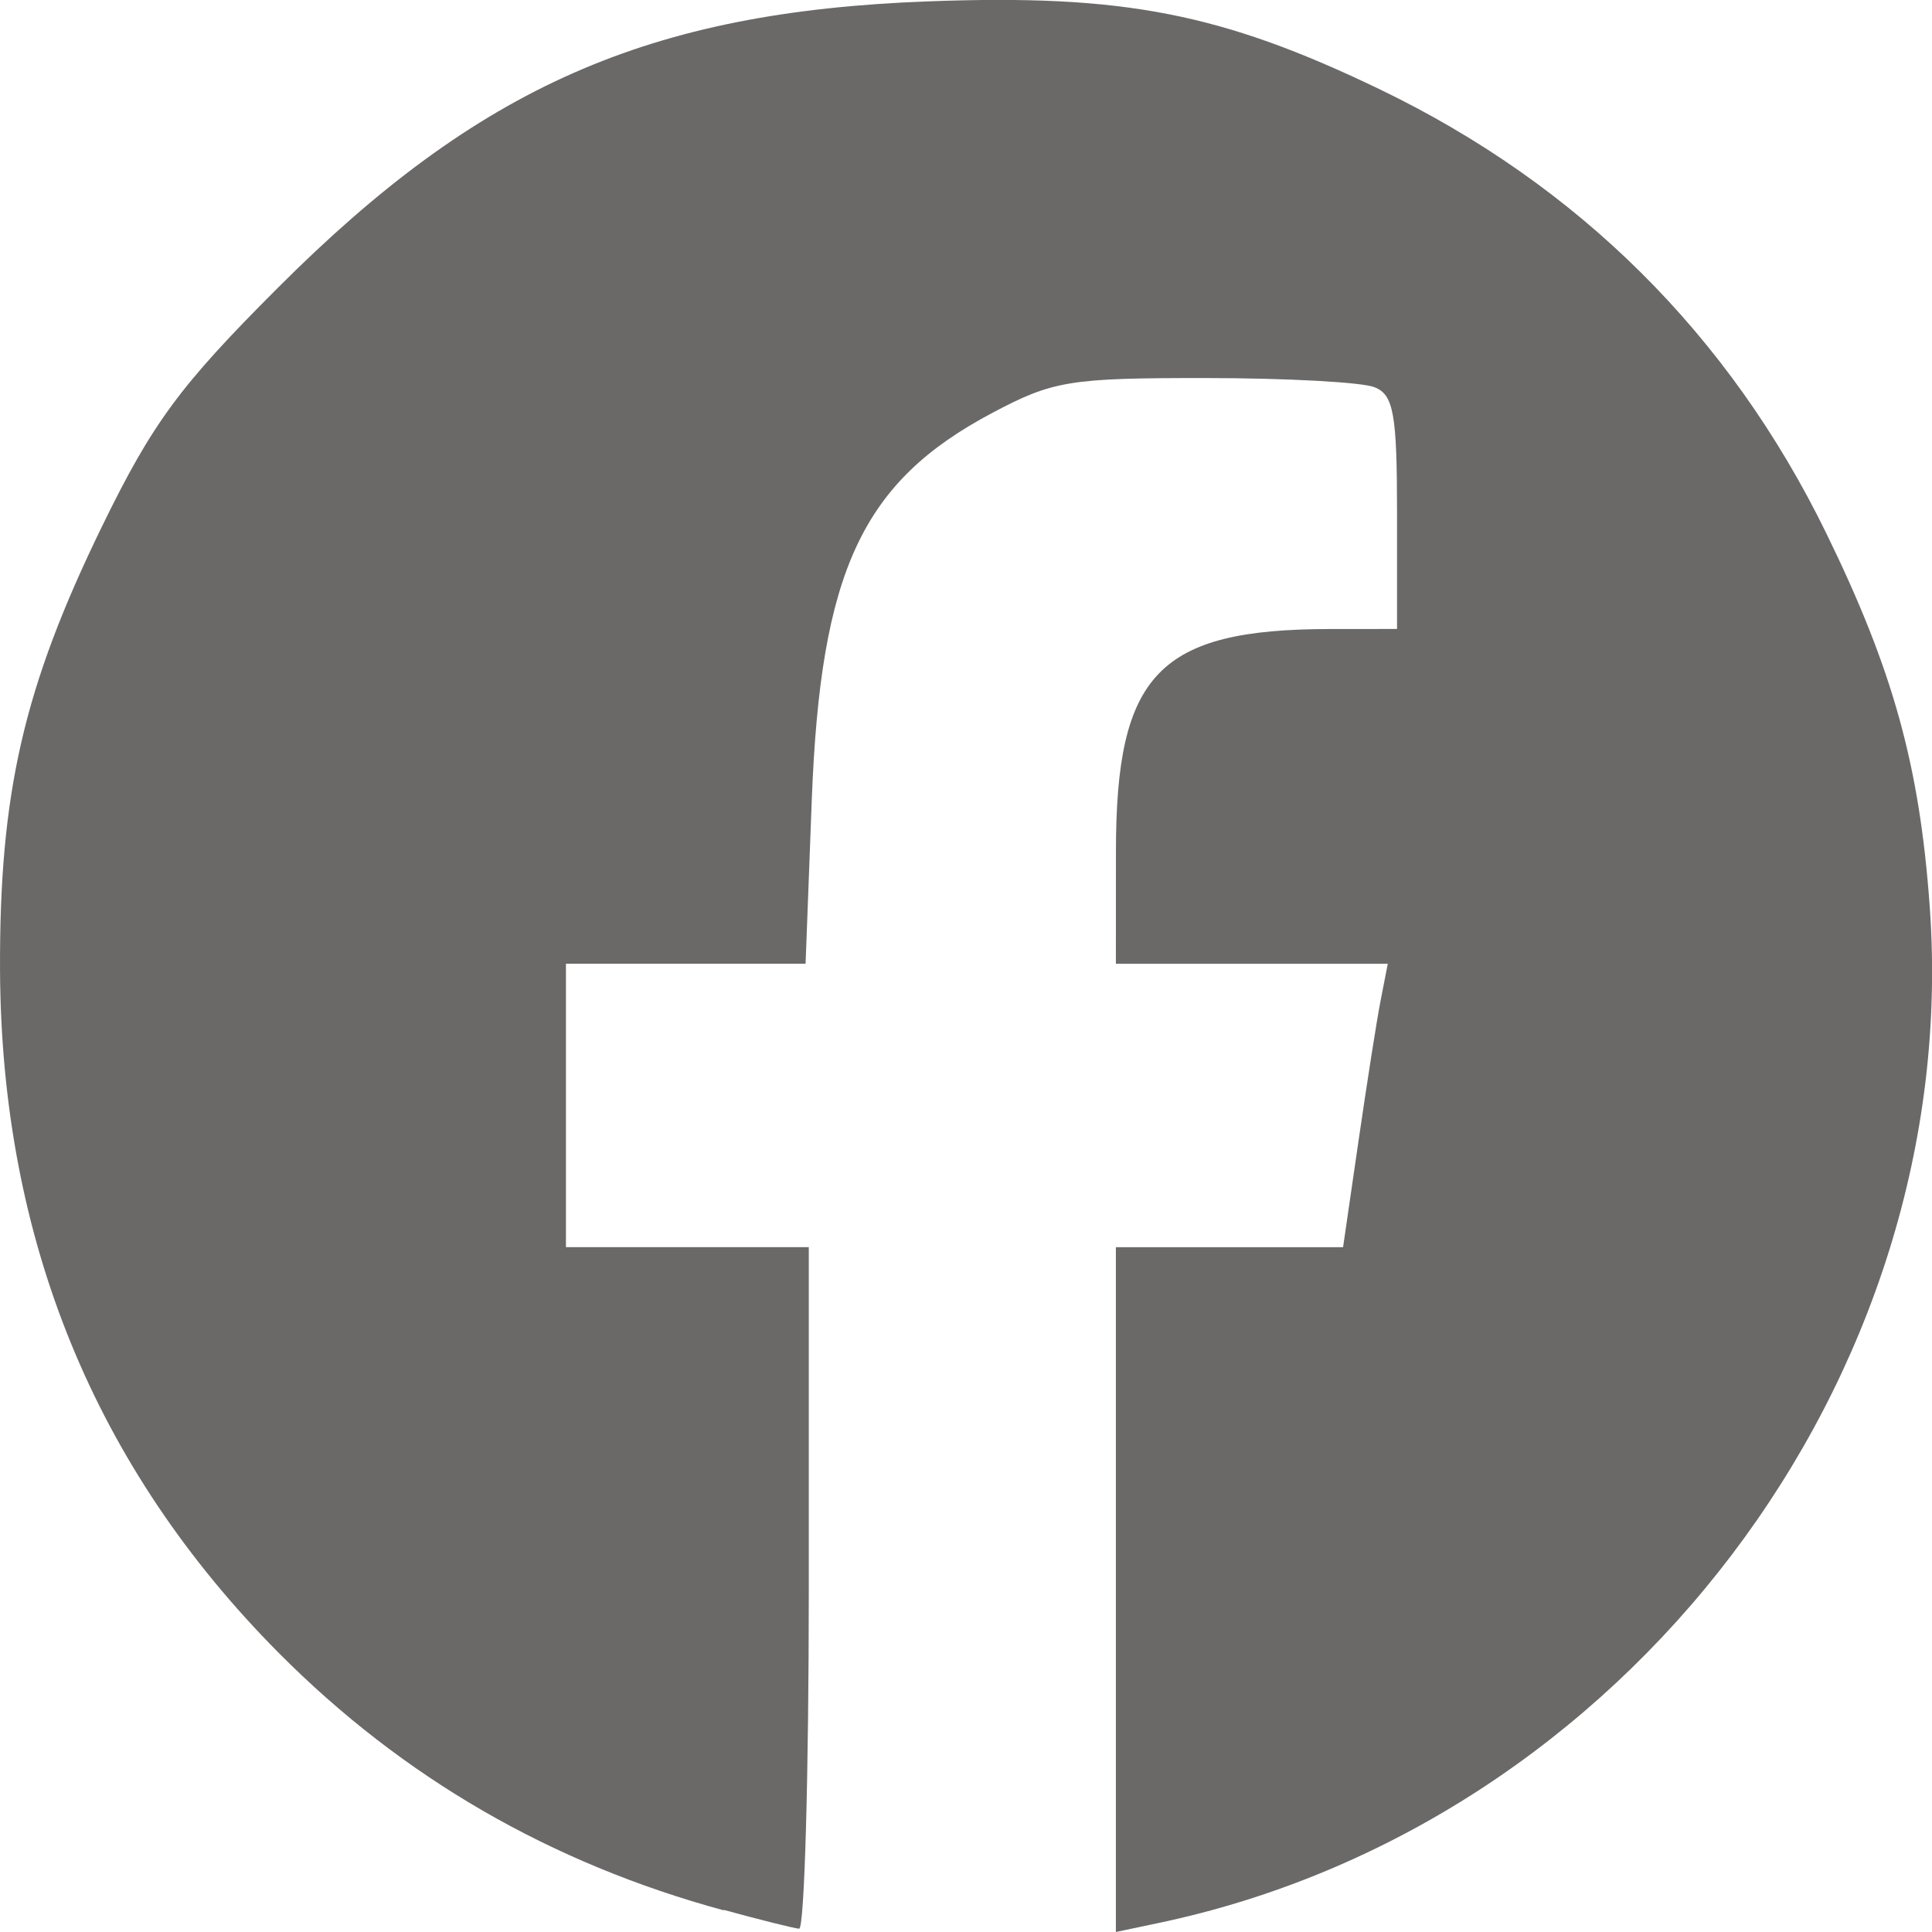 <?xml version="1.0" encoding="UTF-8" standalone="no"?>
<!-- Created with Inkscape (http://www.inkscape.org/) -->

<svg
   xmlns:dc="http://purl.org/dc/elements/1.1/"
   xmlns:cc="http://creativecommons.org/ns#"
   xmlns:rdf="http://www.w3.org/1999/02/22-rdf-syntax-ns#"
   xmlns:svg="http://www.w3.org/2000/svg"
   xmlns="http://www.w3.org/2000/svg"
   xmlns:sodipodi="http://sodipodi.sourceforge.net/DTD/sodipodi-0.dtd"
   xmlns:inkscape="http://www.inkscape.org/namespaces/inkscape"
   width="31.693"
   height="31.693"
   viewBox="0 0 8.385 8.385"
   version="1.1"
   id="svg8"
   inkscape:version="0.92.4 (5da689c313, 2019-01-14)"
   sodipodi:docname="facebookicon.svg">
  <defs
     id="defs2" />
  <sodipodi:namedview
     id="base"
     pagecolor="#ffffff"
     bordercolor="#666666"
     borderopacity="1.0"
     inkscape:pageopacity="0.0"
     inkscape:pageshadow="2"
     inkscape:zoom="2.8"
     inkscape:cx="32.220851"
     inkscape:cy="31.231607"
     inkscape:document-units="mm"
     inkscape:current-layer="layer1"
     showgrid="false"
     units="px"
     inkscape:window-width="1366"
     inkscape:window-height="706"
     inkscape:window-x="-8"
     inkscape:window-y="-8"
     inkscape:window-maximized="1" />
  <g
     inkscape:label="Vrstva 1"
     inkscape:groupmode="layer"
     id="layer1"
     transform="translate(0,-288.615)">
    <path
       inkscape:connector-curvature="0"
       id="path887"
       d="m 3.141,296.906 c -0.75,-0.204 -1.393,-0.576 -1.93,-1.116 C 0.41,294.984 0.006,293.993 1.1654514e-4,292.827 -0.003,292.057 0.102,291.599 0.443,290.899 c 0.219,-0.449 0.337,-0.609 0.762,-1.034 0.874,-0.875 1.609,-1.199 2.822,-1.244 0.848,-0.032 1.275,0.051 1.962,0.382 0.861,0.415 1.516,1.065 1.936,1.924 0.29,0.593 0.406,1.009 0.45,1.621 0.149,2.049 -1.326,3.991 -3.352,4.414 l -0.18,0.038 v -1.486 -1.486 h 0.493 0.493 l 0.067,-0.461 c 0.037,-0.254 0.08,-0.53 0.097,-0.615 l 0.03,-0.154 h -0.59 -0.59 l 2.3e-4,-0.489 c 3.44e-4,-0.77 0.186,-0.963 0.929,-0.964 l 0.291,-2.1e-4 v -0.505 c 0,-0.428 -0.015,-0.511 -0.097,-0.544 -0.053,-0.022 -0.384,-0.04 -0.735,-0.04 -0.588,-4.2e-4 -0.661,0.011 -0.926,0.152 -0.564,0.299 -0.744,0.686 -0.782,1.677 l -0.027,0.713 h -0.52 -0.52 v 0.615 0.615 h 0.527 0.527 v 1.481 c 0,0.815 -0.019,1.479 -0.042,1.477 -0.023,-0.002 -0.171,-0.039 -0.328,-0.082 z"
       style="fill:#6b6868;fill-opacity:1;stroke-width:0.056" />
  </g>
</svg>

